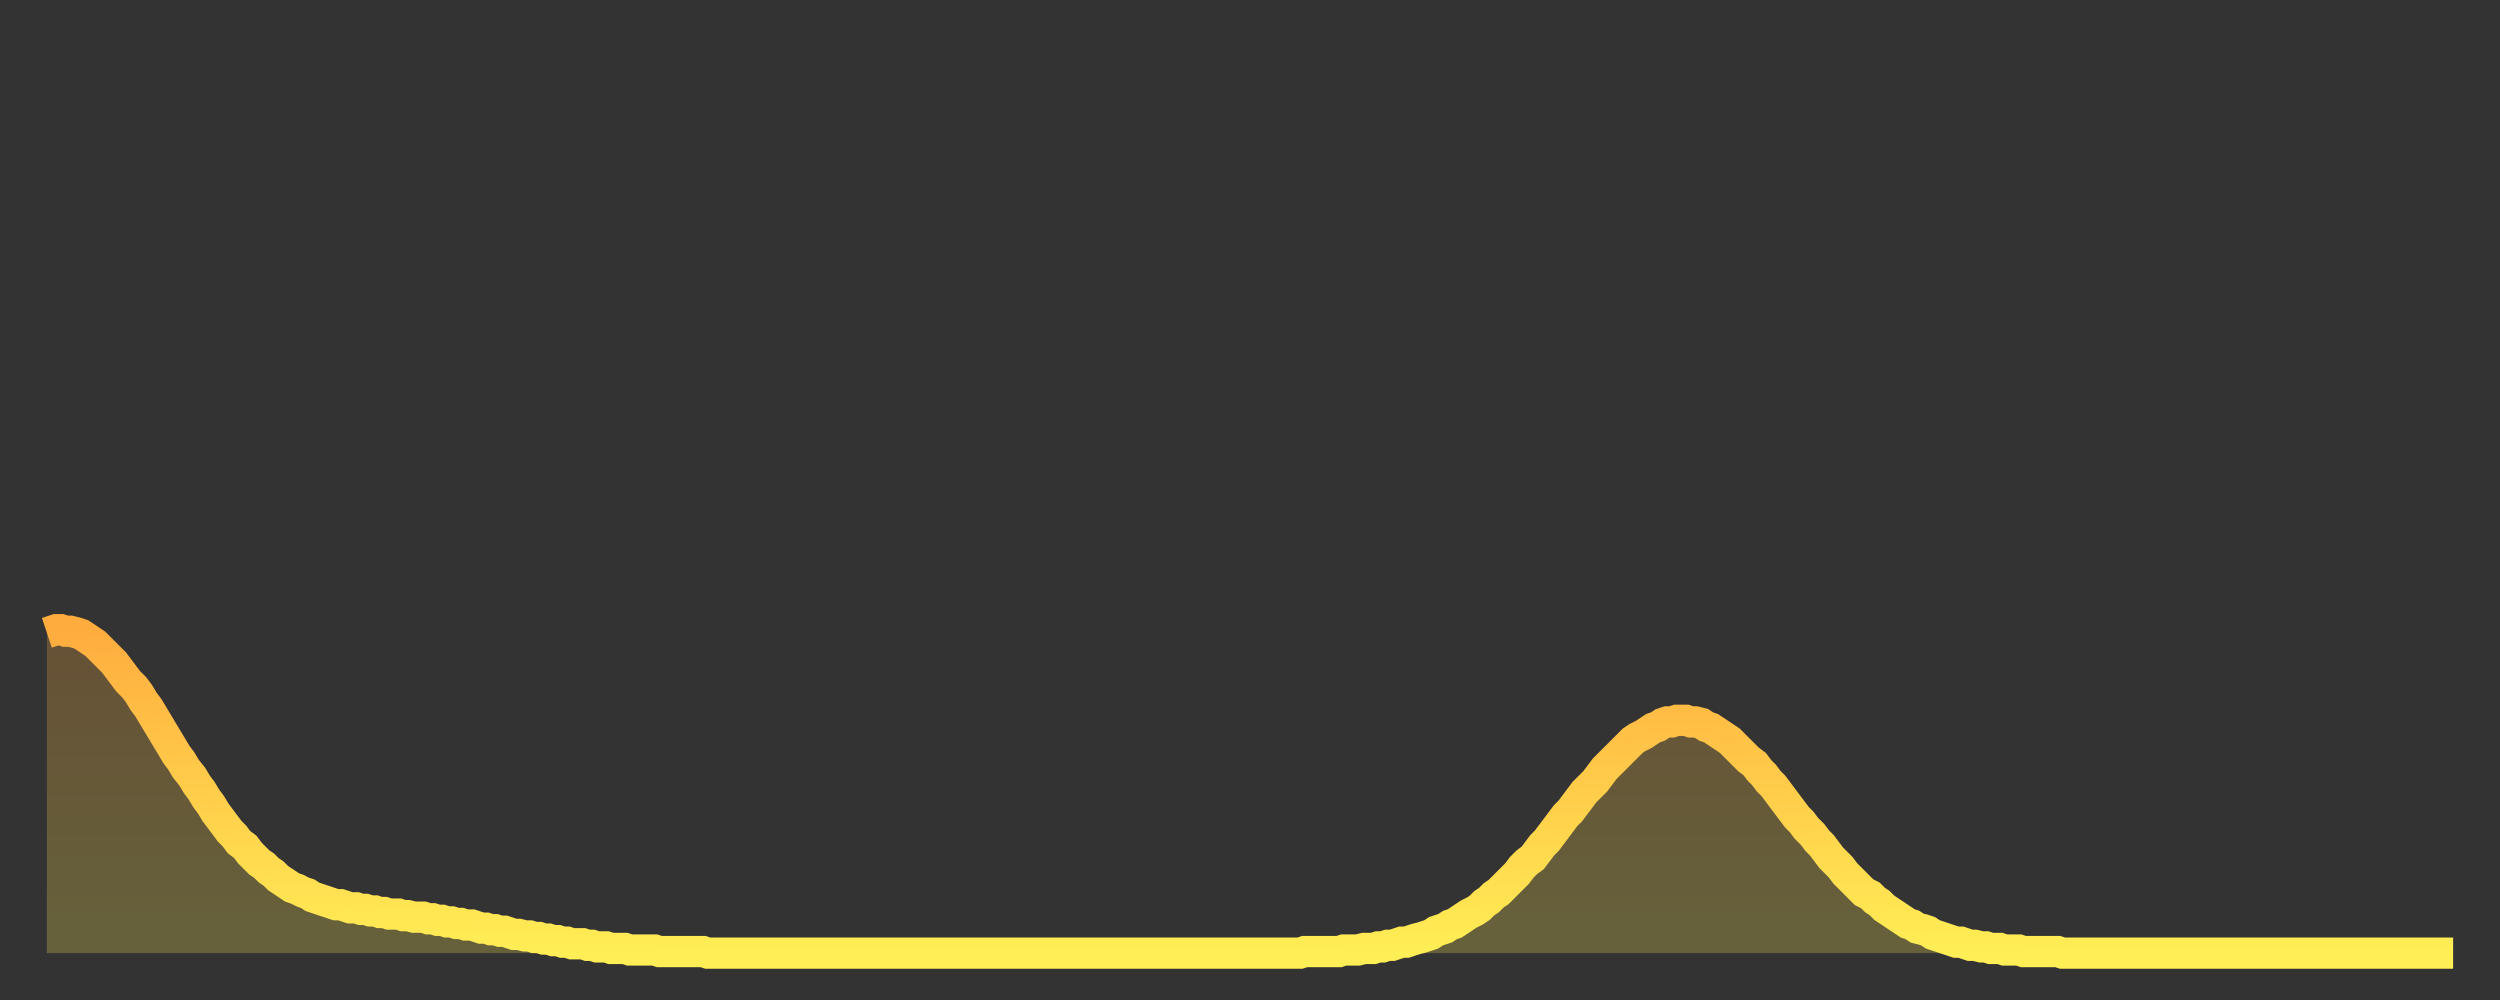<?xml version="1.0" encoding="utf-8" ?>
<svg baseProfile="full" height="64" version="1.1" width="160" xmlns="http://www.w3.org/2000/svg" xmlns:ev="http://www.w3.org/2001/xml-events" xmlns:xlink="http://www.w3.org/1999/xlink"><rect width="100%" height="100%" fill="#333333" stroke="none"/><defs><linearGradient id="id719216" x1="0" x2="0" y1="0" y2="1"><stop offset="0%" stop-color="#ffac3f" /><stop offset="50%" stop-color="#ffcd4a" /><stop offset="100%" stop-color="#ffee55" /></linearGradient></defs><g transform="translate(3,3)"><g><path d="M 0.0 37.5 0.3 37.4 0.6 37.3 0.9 37.3 1.2 37.4 1.5 37.4 1.9 37.5 2.2 37.6 2.5 37.8 2.8 38.0 3.1 38.2 3.4 38.5 3.7 38.8 4.0 39.1 4.3 39.4 4.6 39.8 4.9 40.2 5.2 40.6 5.6 41.0 5.9 41.4 6.2 41.9 6.5 42.3 6.8 42.8 7.1 43.3 7.4 43.8 7.7 44.3 8.0 44.8 8.3 45.3 8.6 45.7 8.9 46.2 9.3 46.7 9.6 47.2 9.9 47.6 10.2 48.1 10.5 48.5 10.8 49.0 11.1 49.4 11.4 49.8 11.7 50.2 12.0 50.5 12.3 50.9 12.7 51.2 13.0 51.6 13.3 51.9 13.6 52.2 13.9 52.4 14.2 52.7 14.5 52.9 14.8 53.2 15.1 53.4 15.4 53.6 15.7 53.8 16.0 53.9 16.4 54.1 16.7 54.2 17.0 54.4 17.3 54.5 17.6 54.6 17.9 54.7 18.2 54.8 18.5 54.9 18.8 54.9 19.1 55.0 19.4 55.1 19.8 55.1 20.1 55.2 20.4 55.2 20.7 55.3 21.0 55.3 21.3 55.4 21.6 55.4 21.9 55.5 22.2 55.5 22.5 55.5 22.8 55.6 23.1 55.6 23.5 55.7 23.8 55.7 24.1 55.7 24.4 55.8 24.7 55.8 25.0 55.9 25.3 55.9 25.6 56.0 25.9 56.0 26.2 56.1 26.5 56.1 26.8 56.2 27.2 56.2 27.5 56.3 27.8 56.4 28.1 56.4 28.4 56.5 28.7 56.5 29.0 56.6 29.3 56.6 29.6 56.7 29.9 56.8 30.2 56.8 30.6 56.9 30.9 56.9 31.2 57.0 31.5 57.0 31.8 57.1 32.1 57.1 32.4 57.2 32.7 57.2 33.0 57.3 33.3 57.3 33.6 57.4 33.9 57.4 34.3 57.4 34.6 57.5 34.9 57.5 35.2 57.6 35.5 57.6 35.8 57.6 36.1 57.7 36.4 57.7 36.7 57.7 37.0 57.7 37.3 57.8 37.7 57.8 38.0 57.8 38.3 57.8 38.6 57.8 38.9 57.8 39.2 57.9 39.5 57.9 39.8 57.9 40.1 57.9 40.4 57.9 40.7 57.9 41.0 57.9 41.4 57.9 41.7 57.9 42.0 57.9 42.3 58.0 42.6 58.0 42.9 58.0 43.2 58.0 43.5 58.0 43.8 58.0 44.1 58.0 44.4 58.0 44.7 58.0 45.1 58.0 45.4 58.0 45.7 58.0 46.0 58.0 46.3 58.0 46.6 58.0 46.9 58.0 47.2 58.0 47.5 58.0 47.8 58.0 48.1 58.0 48.5 58.0 48.8 58.0 49.1 58.0 49.4 58.0 49.7 58.0 50.0 58.0 50.3 58.0 50.6 58.0 50.9 58.0 51.2 58.0 51.5 58.0 51.8 58.0 52.2 58.0 52.5 58.0 52.8 58.0 53.1 58.0 53.4 58.0 53.7 58.0 54.0 58.0 54.3 58.0 54.6 58.0 54.9 58.0 55.2 58.0 55.6 58.0 55.9 58.0 56.2 58.0 56.5 58.0 56.8 58.0 57.1 58.0 57.4 58.0 57.7 58.0 58.0 58.0 58.3 58.0 58.6 58.0 58.9 58.0 59.3 58.0 59.6 58.0 59.9 58.0 60.2 58.0 60.5 58.0 60.8 58.0 61.1 58.0 61.4 58.0 61.7 58.0 62.0 58.0 62.3 58.0 62.6 58.0 63.0 58.0 63.3 58.0 63.6 58.0 63.9 58.0 64.2 58.0 64.5 58.0 64.8 58.0 65.1 58.0 65.4 58.0 65.7 58.0 66.0 58.0 66.4 58.0 66.7 58.0 67.0 58.0 67.3 58.0 67.6 58.0 67.9 58.0 68.2 58.0 68.5 58.0 68.8 58.0 69.1 58.0 69.4 58.0 69.7 58.0 70.1 58.0 70.4 58.0 70.7 58.0 71.0 58.0 71.3 58.0 71.6 58.0 71.9 58.0 72.2 58.0 72.5 58.0 72.8 58.0 73.1 58.0 73.5 58.0 73.8 58.0 74.1 58.0 74.4 58.0 74.7 58.0 75.0 58.0 75.3 58.0 75.6 58.0 75.9 58.0 76.2 58.0 76.5 58.0 76.8 58.0 77.2 58.0 77.5 58.0 77.8 58.0 78.1 58.0 78.4 58.0 78.7 58.0 79.0 58.0 79.3 58.0 79.6 58.0 79.9 58.0 80.2 58.0 80.5 57.9 80.9 57.9 81.2 57.9 81.5 57.9 81.8 57.9 82.1 57.9 82.4 57.9 82.7 57.9 83.0 57.8 83.3 57.8 83.6 57.8 83.9 57.8 84.3 57.7 84.6 57.7 84.9 57.7 85.2 57.6 85.5 57.6 85.8 57.5 86.1 57.5 86.4 57.4 86.7 57.3 87.0 57.3 87.3 57.2 87.6 57.1 88.0 57.0 88.3 56.9 88.6 56.8 88.9 56.6 89.2 56.5 89.5 56.4 89.8 56.2 90.1 56.1 90.4 55.9 90.7 55.7 91.0 55.5 91.4 55.3 91.7 55.1 92.0 54.8 92.3 54.6 92.6 54.3 92.9 54.1 93.2 53.8 93.5 53.5 93.8 53.2 94.1 52.9 94.4 52.5 94.7 52.2 95.1 51.9 95.4 51.5 95.7 51.1 96.0 50.8 96.3 50.4 96.6 50.0 96.9 49.6 97.2 49.2 97.5 48.9 97.8 48.5 98.1 48.1 98.4 47.7 98.8 47.3 99.1 47.0 99.4 46.6 99.7 46.2 100.0 45.9 100.3 45.6 100.6 45.3 100.9 45.0 101.2 44.7 101.5 44.4 101.8 44.2 102.2 44.0 102.5 43.8 102.8 43.6 103.1 43.5 103.4 43.3 103.7 43.2 104.0 43.2 104.3 43.1 104.6 43.1 104.9 43.1 105.2 43.2 105.5 43.2 105.9 43.3 106.2 43.5 106.5 43.6 106.8 43.8 107.1 44.0 107.4 44.2 107.7 44.4 108.0 44.7 108.3 45.0 108.6 45.3 108.9 45.6 109.3 45.9 109.6 46.3 109.9 46.6 110.2 47.0 110.5 47.3 110.8 47.7 111.1 48.1 111.4 48.5 111.7 48.9 112.0 49.3 112.3 49.6 112.6 50.0 113.0 50.4 113.3 50.8 113.6 51.1 113.9 51.5 114.2 51.9 114.5 52.2 114.8 52.5 115.1 52.9 115.4 53.2 115.7 53.5 116.0 53.8 116.3 54.1 116.7 54.3 117.0 54.6 117.3 54.8 117.6 55.1 117.9 55.3 118.2 55.5 118.5 55.7 118.8 55.9 119.1 56.1 119.4 56.2 119.7 56.4 120.1 56.5 120.4 56.6 120.7 56.8 121.0 56.9 121.3 57.0 121.6 57.1 121.9 57.2 122.2 57.3 122.5 57.3 122.8 57.4 123.1 57.5 123.4 57.5 123.8 57.6 124.1 57.6 124.4 57.7 124.7 57.7 125.0 57.7 125.3 57.8 125.6 57.8 125.9 57.8 126.2 57.8 126.5 57.9 126.8 57.9 127.2 57.9 127.5 57.9 127.8 57.9 128.1 57.9 128.4 57.9 128.7 57.9 129.0 58.0 129.3 58.0 129.6 58.0 129.9 58.0 130.2 58.0 130.5 58.0 130.9 58.0 131.2 58.0 131.5 58.0 131.8 58.0 132.1 58.0 132.4 58.0 132.7 58.0 133.0 58.0 133.3 58.0 133.6 58.0 133.9 58.0 134.2 58.0 134.6 58.0 134.9 58.0 135.2 58.0 135.5 58.0 135.8 58.0 136.1 58.0 136.4 58.0 136.7 58.0 137.0 58.0 137.3 58.0 137.6 58.0 138.0 58.0 138.3 58.0 138.6 58.0 138.9 58.0 139.2 58.0 139.5 58.0 139.8 58.0 140.1 58.0 140.4 58.0 140.7 58.0 141.0 58.0 141.3 58.0 141.7 58.0 142.0 58.0 142.3 58.0 142.6 58.0 142.9 58.0 143.2 58.0 143.5 58.0 143.8 58.0 144.1 58.0 144.4 58.0 144.7 58.0 145.1 58.0 145.4 58.0 145.7 58.0 146.0 58.0 146.3 58.0 146.6 58.0 146.9 58.0 147.2 58.0 147.5 58.0 147.8 58.0 148.1 58.0 148.4 58.0 148.8 58.0 149.1 58.0 149.4 58.0 149.7 58.0 150.0 58.0 150.3 58.0 150.6 58.0 150.9 58.0 151.2 58.0 151.5 58.0 151.8 58.0 152.1 58.0 152.5 58.0 152.8 58.0 153.1 58.0 153.4 58.0 153.7 58.0 154.0 58.0" fill="none" id="graph-curve" opacity="1" stroke="url(#id719216)" stroke-width="2" /><path d="M 0 58 L 0.0 37.5 0.3 37.4 0.6 37.3 0.9 37.3 1.2 37.4 1.5 37.4 1.9 37.5 2.2 37.6 2.5 37.8 2.8 38.0 3.1 38.2 3.4 38.5 3.7 38.8 4.0 39.1 4.3 39.4 4.6 39.8 4.9 40.2 5.2 40.6 5.6 41.0 5.9 41.4 6.2 41.9 6.5 42.3 6.8 42.8 7.1 43.3 7.4 43.8 7.7 44.3 8.0 44.8 8.3 45.3 8.6 45.7 8.9 46.2 9.3 46.7 9.6 47.2 9.9 47.6 10.2 48.1 10.5 48.5 10.8 49.0 11.1 49.4 11.4 49.8 11.7 50.2 12.0 50.5 12.3 50.9 12.7 51.2 13.0 51.6 13.3 51.9 13.6 52.2 13.9 52.4 14.2 52.7 14.5 52.9 14.8 53.2 15.1 53.4 15.4 53.6 15.7 53.8 16.0 53.9 16.4 54.1 16.7 54.2 17.0 54.4 17.3 54.5 17.6 54.6 17.9 54.7 18.2 54.8 18.5 54.9 18.8 54.9 19.1 55.0 19.4 55.1 19.8 55.1 20.1 55.2 20.4 55.2 20.7 55.3 21.0 55.3 21.3 55.4 21.6 55.4 21.9 55.5 22.2 55.5 22.5 55.5 22.8 55.6 23.1 55.6 23.5 55.7 23.8 55.7 24.1 55.7 24.4 55.8 24.7 55.8 25.0 55.9 25.3 55.9 25.6 56.0 25.9 56.0 26.2 56.1 26.5 56.1 26.8 56.2 27.2 56.2 27.5 56.3 27.8 56.4 28.1 56.4 28.4 56.5 28.7 56.5 29.0 56.6 29.3 56.6 29.6 56.7 29.9 56.8 30.2 56.8 30.6 56.9 30.9 56.9 31.2 57.0 31.5 57.0 31.8 57.1 32.1 57.1 32.4 57.2 32.7 57.2 33.0 57.3 33.3 57.3 33.6 57.4 33.9 57.4 34.3 57.4 34.6 57.5 34.9 57.5 35.2 57.6 35.5 57.6 35.8 57.6 36.1 57.7 36.4 57.7 36.7 57.7 37.0 57.7 37.3 57.8 37.7 57.8 38.0 57.8 38.3 57.8 38.6 57.8 38.9 57.8 39.2 57.9 39.5 57.9 39.8 57.9 40.1 57.9 40.4 57.9 40.7 57.9 41.0 57.9 41.4 57.9 41.7 57.9 42.0 57.9 42.3 58.0 42.6 58.0 42.9 58.0 43.2 58.0 43.5 58.0 43.8 58.0 44.1 58.0 44.4 58.0 44.7 58.0 45.1 58.0 45.4 58.0 45.7 58.0 46.0 58.0 46.3 58.0 46.6 58.0 46.9 58.0 47.2 58.0 47.5 58.0 47.8 58.0 48.1 58.0 48.5 58.0 48.8 58.0 49.1 58.0 49.4 58.0 49.7 58.0 50.0 58.0 50.3 58.0 50.6 58.0 50.9 58.0 51.2 58.0 51.5 58.0 51.8 58.0 52.2 58.0 52.5 58.0 52.8 58.0 53.1 58.0 53.4 58.0 53.7 58.0 54.0 58.0 54.3 58.0 54.6 58.0 54.9 58.0 55.2 58.0 55.6 58.0 55.9 58.0 56.2 58.0 56.5 58.0 56.8 58.0 57.1 58.0 57.4 58.0 57.7 58.0 58.0 58.0 58.3 58.0 58.6 58.0 58.9 58.0 59.3 58.0 59.6 58.0 59.9 58.0 60.2 58.0 60.5 58.0 60.8 58.0 61.1 58.0 61.4 58.0 61.7 58.0 62.0 58.0 62.3 58.0 62.6 58.0 63.0 58.0 63.3 58.0 63.6 58.0 63.9 58.0 64.2 58.0 64.5 58.0 64.8 58.0 65.1 58.0 65.4 58.0 65.7 58.0 66.0 58.0 66.4 58.0 66.7 58.0 67.0 58.0 67.3 58.0 67.6 58.0 67.9 58.0 68.2 58.0 68.5 58.0 68.8 58.0 69.1 58.0 69.4 58.0 69.7 58.0 70.1 58.0 70.4 58.0 70.7 58.0 71.0 58.0 71.3 58.0 71.6 58.0 71.9 58.0 72.2 58.0 72.5 58.0 72.8 58.0 73.1 58.0 73.5 58.0 73.8 58.0 74.1 58.0 74.4 58.0 74.7 58.0 75.0 58.0 75.3 58.0 75.6 58.0 75.9 58.0 76.2 58.0 76.5 58.0 76.8 58.0 77.2 58.0 77.5 58.0 77.8 58.0 78.1 58.0 78.4 58.0 78.7 58.0 79.0 58.0 79.3 58.0 79.6 58.0 79.9 58.0 80.2 58.0 80.5 57.9 80.9 57.9 81.2 57.9 81.5 57.9 81.8 57.9 82.1 57.9 82.4 57.9 82.7 57.9 83.0 57.8 83.3 57.8 83.6 57.8 83.9 57.8 84.3 57.7 84.6 57.7 84.9 57.7 85.2 57.6 85.5 57.6 85.8 57.5 86.1 57.5 86.4 57.4 86.7 57.3 87.0 57.3 87.3 57.2 87.6 57.1 88.0 57.0 88.3 56.9 88.6 56.8 88.9 56.6 89.2 56.5 89.5 56.4 89.8 56.2 90.1 56.1 90.4 55.9 90.7 55.7 91.0 55.5 91.4 55.3 91.7 55.1 92.0 54.8 92.3 54.6 92.6 54.3 92.9 54.1 93.2 53.8 93.5 53.5 93.8 53.2 94.1 52.9 94.4 52.5 94.7 52.2 95.1 51.9 95.4 51.5 95.7 51.1 96.0 50.8 96.3 50.4 96.6 50.0 96.9 49.6 97.2 49.2 97.5 48.9 97.8 48.5 98.1 48.1 98.4 47.7 98.8 47.3 99.1 47.0 99.4 46.6 99.7 46.2 100.0 45.9 100.3 45.6 100.6 45.3 100.9 45.0 101.2 44.7 101.5 44.4 101.8 44.2 102.2 44.0 102.5 43.8 102.8 43.6 103.1 43.5 103.4 43.3 103.7 43.2 104.0 43.2 104.3 43.1 104.6 43.1 104.9 43.1 105.2 43.2 105.5 43.2 105.9 43.3 106.2 43.5 106.5 43.6 106.8 43.8 107.1 44.0 107.4 44.2 107.7 44.4 108.0 44.7 108.3 45.0 108.6 45.3 108.9 45.6 109.3 45.9 109.6 46.3 109.9 46.6 110.2 47.0 110.5 47.3 110.8 47.7 111.1 48.1 111.4 48.5 111.7 48.9 112.0 49.3 112.3 49.6 112.6 50.0 113.0 50.4 113.3 50.8 113.6 51.1 113.9 51.5 114.2 51.9 114.5 52.2 114.8 52.5 115.1 52.9 115.4 53.2 115.7 53.5 116.0 53.8 116.3 54.1 116.7 54.3 117.0 54.6 117.3 54.8 117.6 55.1 117.9 55.3 118.2 55.5 118.5 55.7 118.8 55.9 119.1 56.1 119.4 56.2 119.7 56.4 120.1 56.5 120.4 56.6 120.7 56.8 121.0 56.9 121.3 57.0 121.6 57.1 121.9 57.2 122.2 57.3 122.5 57.3 122.8 57.4 123.1 57.5 123.4 57.5 123.8 57.6 124.1 57.6 124.4 57.7 124.7 57.7 125.0 57.7 125.3 57.8 125.6 57.8 125.9 57.8 126.2 57.8 126.5 57.9 126.8 57.9 127.2 57.9 127.5 57.9 127.8 57.9 128.1 57.9 128.4 57.9 128.7 57.9 129.0 58.0 129.3 58.0 129.6 58.0 129.9 58.0 130.2 58.0 130.5 58.0 130.9 58.0 131.2 58.0 131.5 58.0 131.8 58.0 132.1 58.0 132.4 58.0 132.7 58.0 133.0 58.0 133.3 58.0 133.6 58.0 133.9 58.0 134.2 58.0 134.6 58.0 134.9 58.0 135.2 58.0 135.5 58.0 135.8 58.0 136.1 58.0 136.4 58.0 136.7 58.0 137.0 58.0 137.3 58.0 137.6 58.0 138.0 58.0 138.3 58.0 138.6 58.0 138.9 58.0 139.2 58.0 139.5 58.0 139.8 58.0 140.1 58.0 140.4 58.0 140.7 58.0 141.0 58.0 141.3 58.0 141.7 58.0 142.0 58.0 142.3 58.0 142.6 58.0 142.9 58.0 143.2 58.0 143.5 58.0 143.8 58.0 144.1 58.0 144.4 58.0 144.7 58.0 145.1 58.0 145.4 58.0 145.7 58.0 146.0 58.0 146.3 58.0 146.6 58.0 146.9 58.0 147.2 58.0 147.5 58.0 147.8 58.0 148.1 58.0 148.4 58.0 148.8 58.0 149.1 58.0 149.4 58.0 149.7 58.0 150.0 58.0 150.3 58.0 150.6 58.0 150.9 58.0 151.2 58.0 151.5 58.0 151.8 58.0 152.1 58.0 152.5 58.0 152.8 58.0 153.1 58.0 153.4 58.0 153.7 58.0 154.0 58.0 154 58" fill="url(#id719216)" fill-opacity=".25" id="graph-shadow" /></g></g></svg>